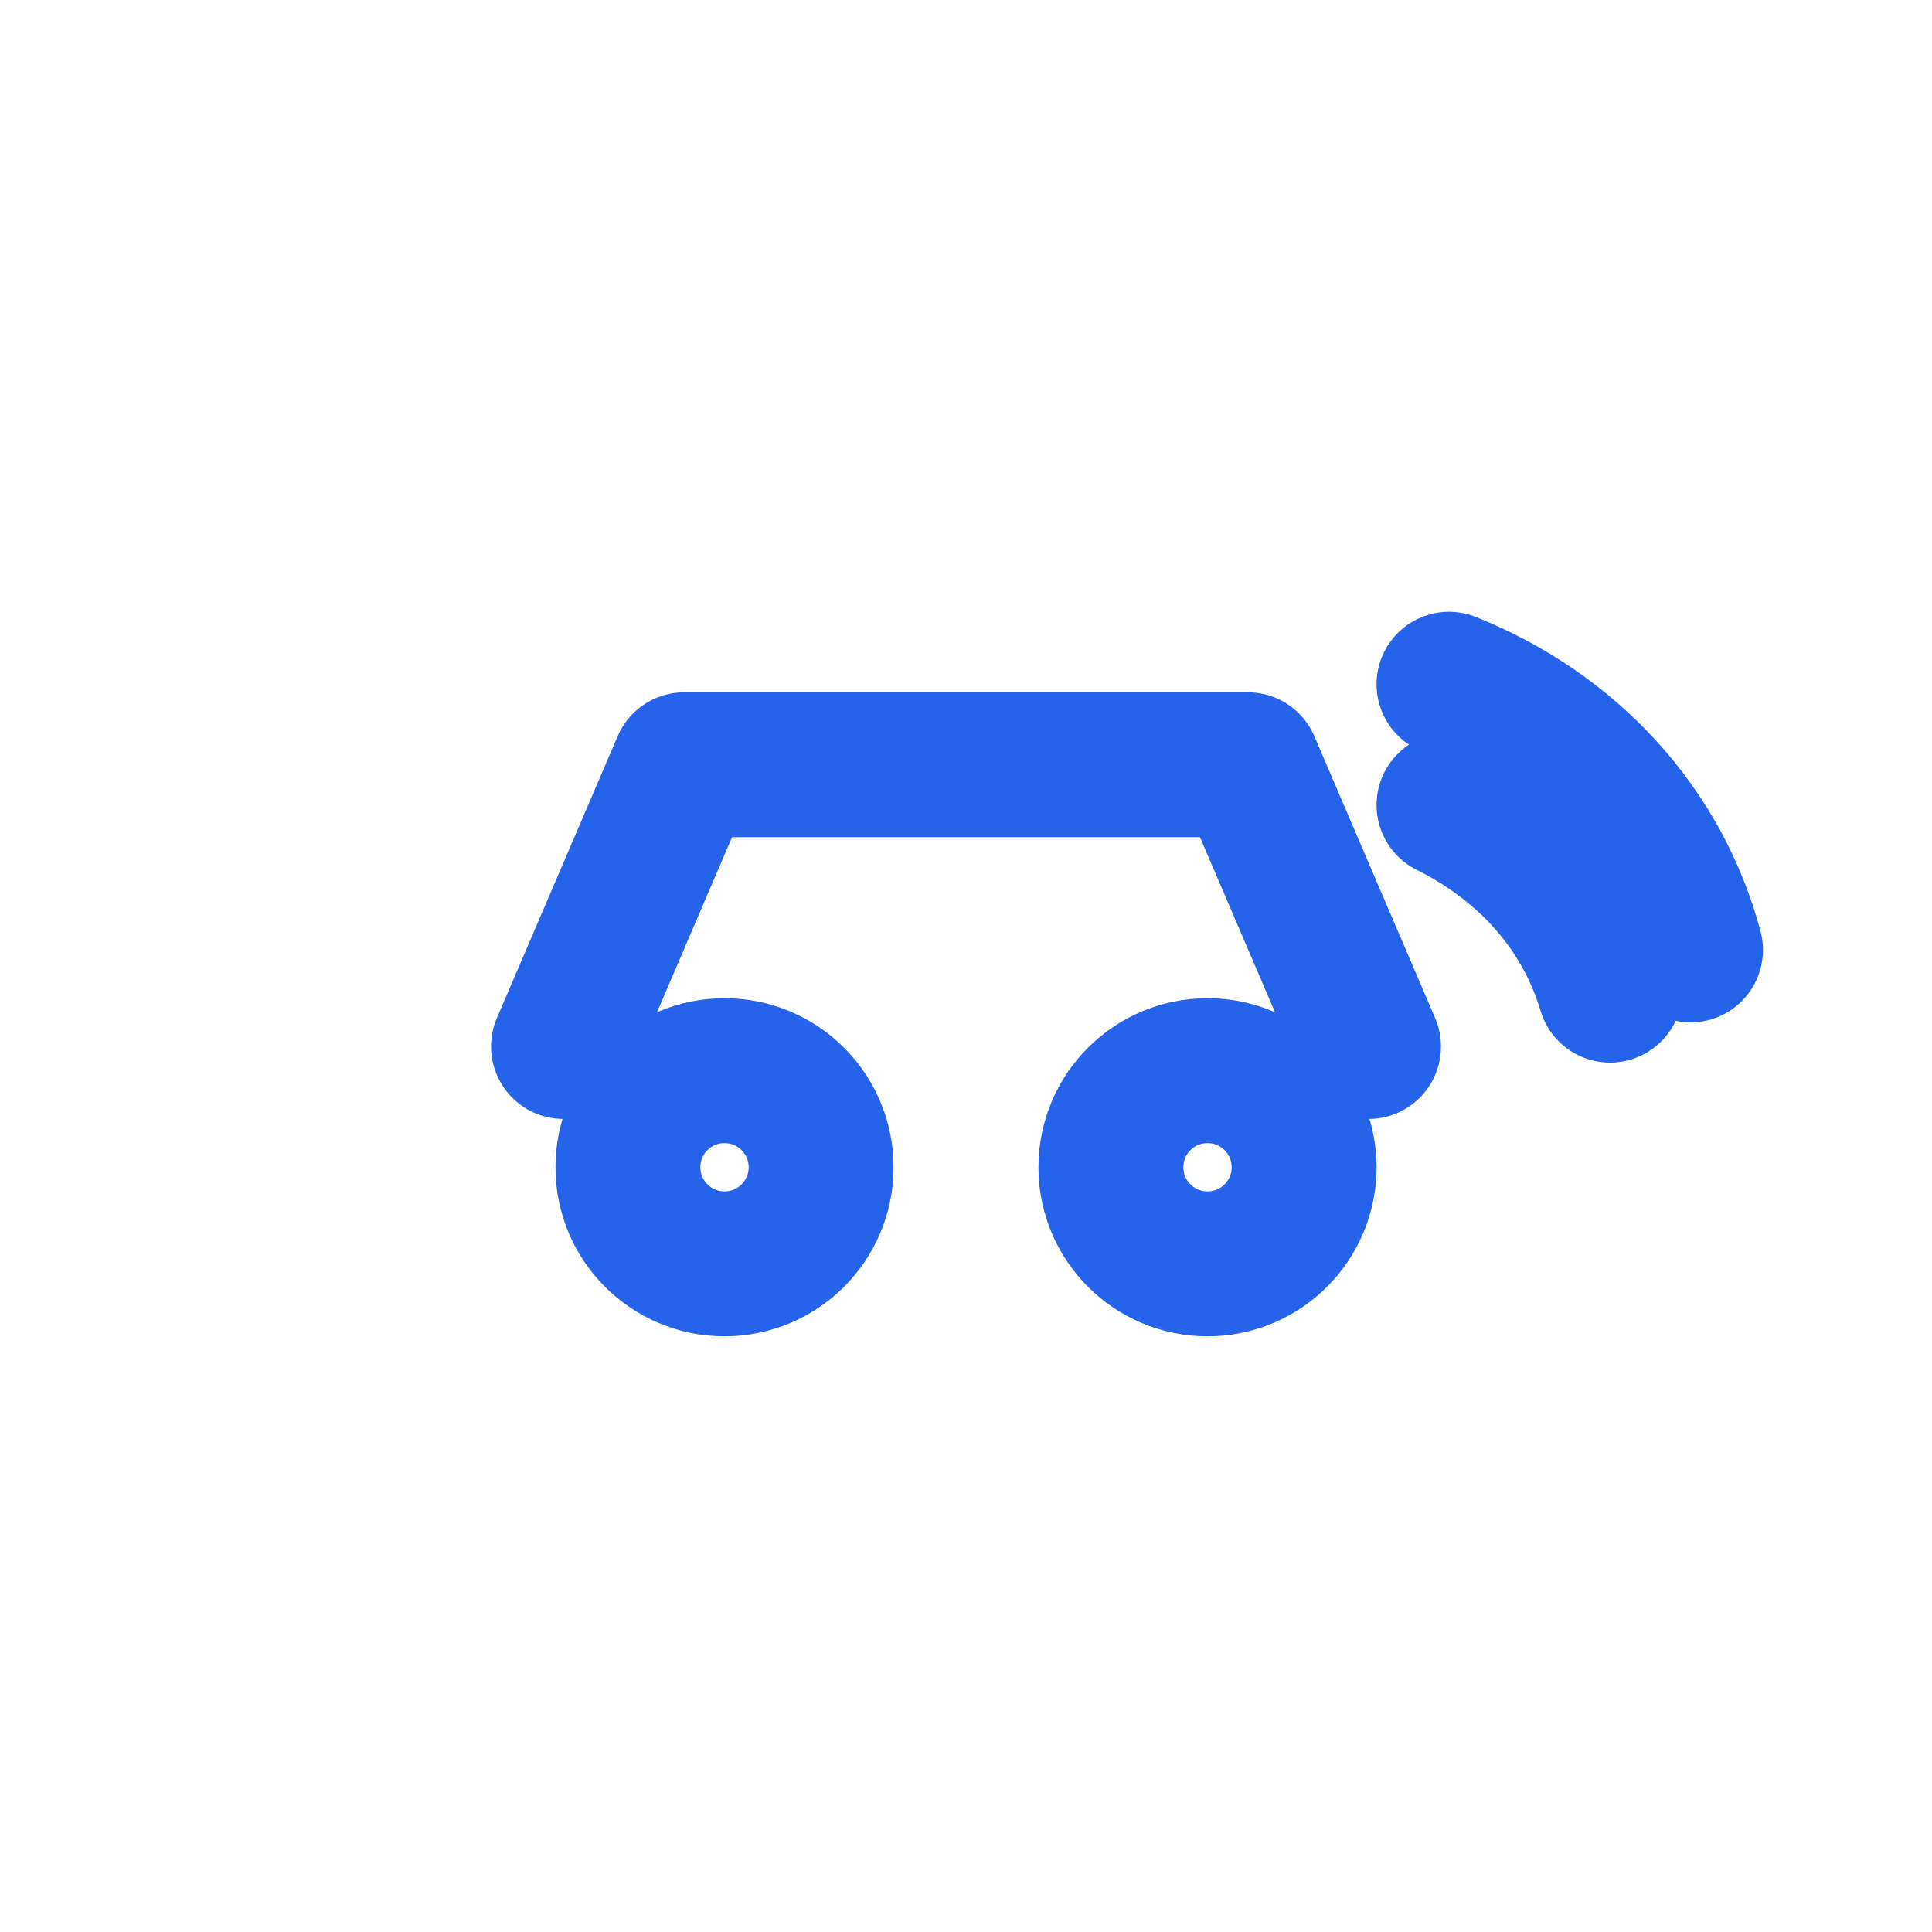 <svg width="40" height="40" viewBox="0 0 24 24" fill="none"
 stroke="#2563EB" stroke-width="1.8" stroke-linecap="round" stroke-linejoin="round"
 xmlns="http://www.w3.org/2000/svg">
  <path d="M7 13L8.5 9.5H15.5L17 13"/>
  <circle cx="9" cy="14.5" r="1.2"/>
  <circle cx="15" cy="14.5" r="1.2"/>
  <path d="M18 10C19 10.5 19.7 11.3 20 12.3"/>
  <path d="M18 8.5C19.5 9.1 20.6 10.3 21 11.8"/>
</svg>
